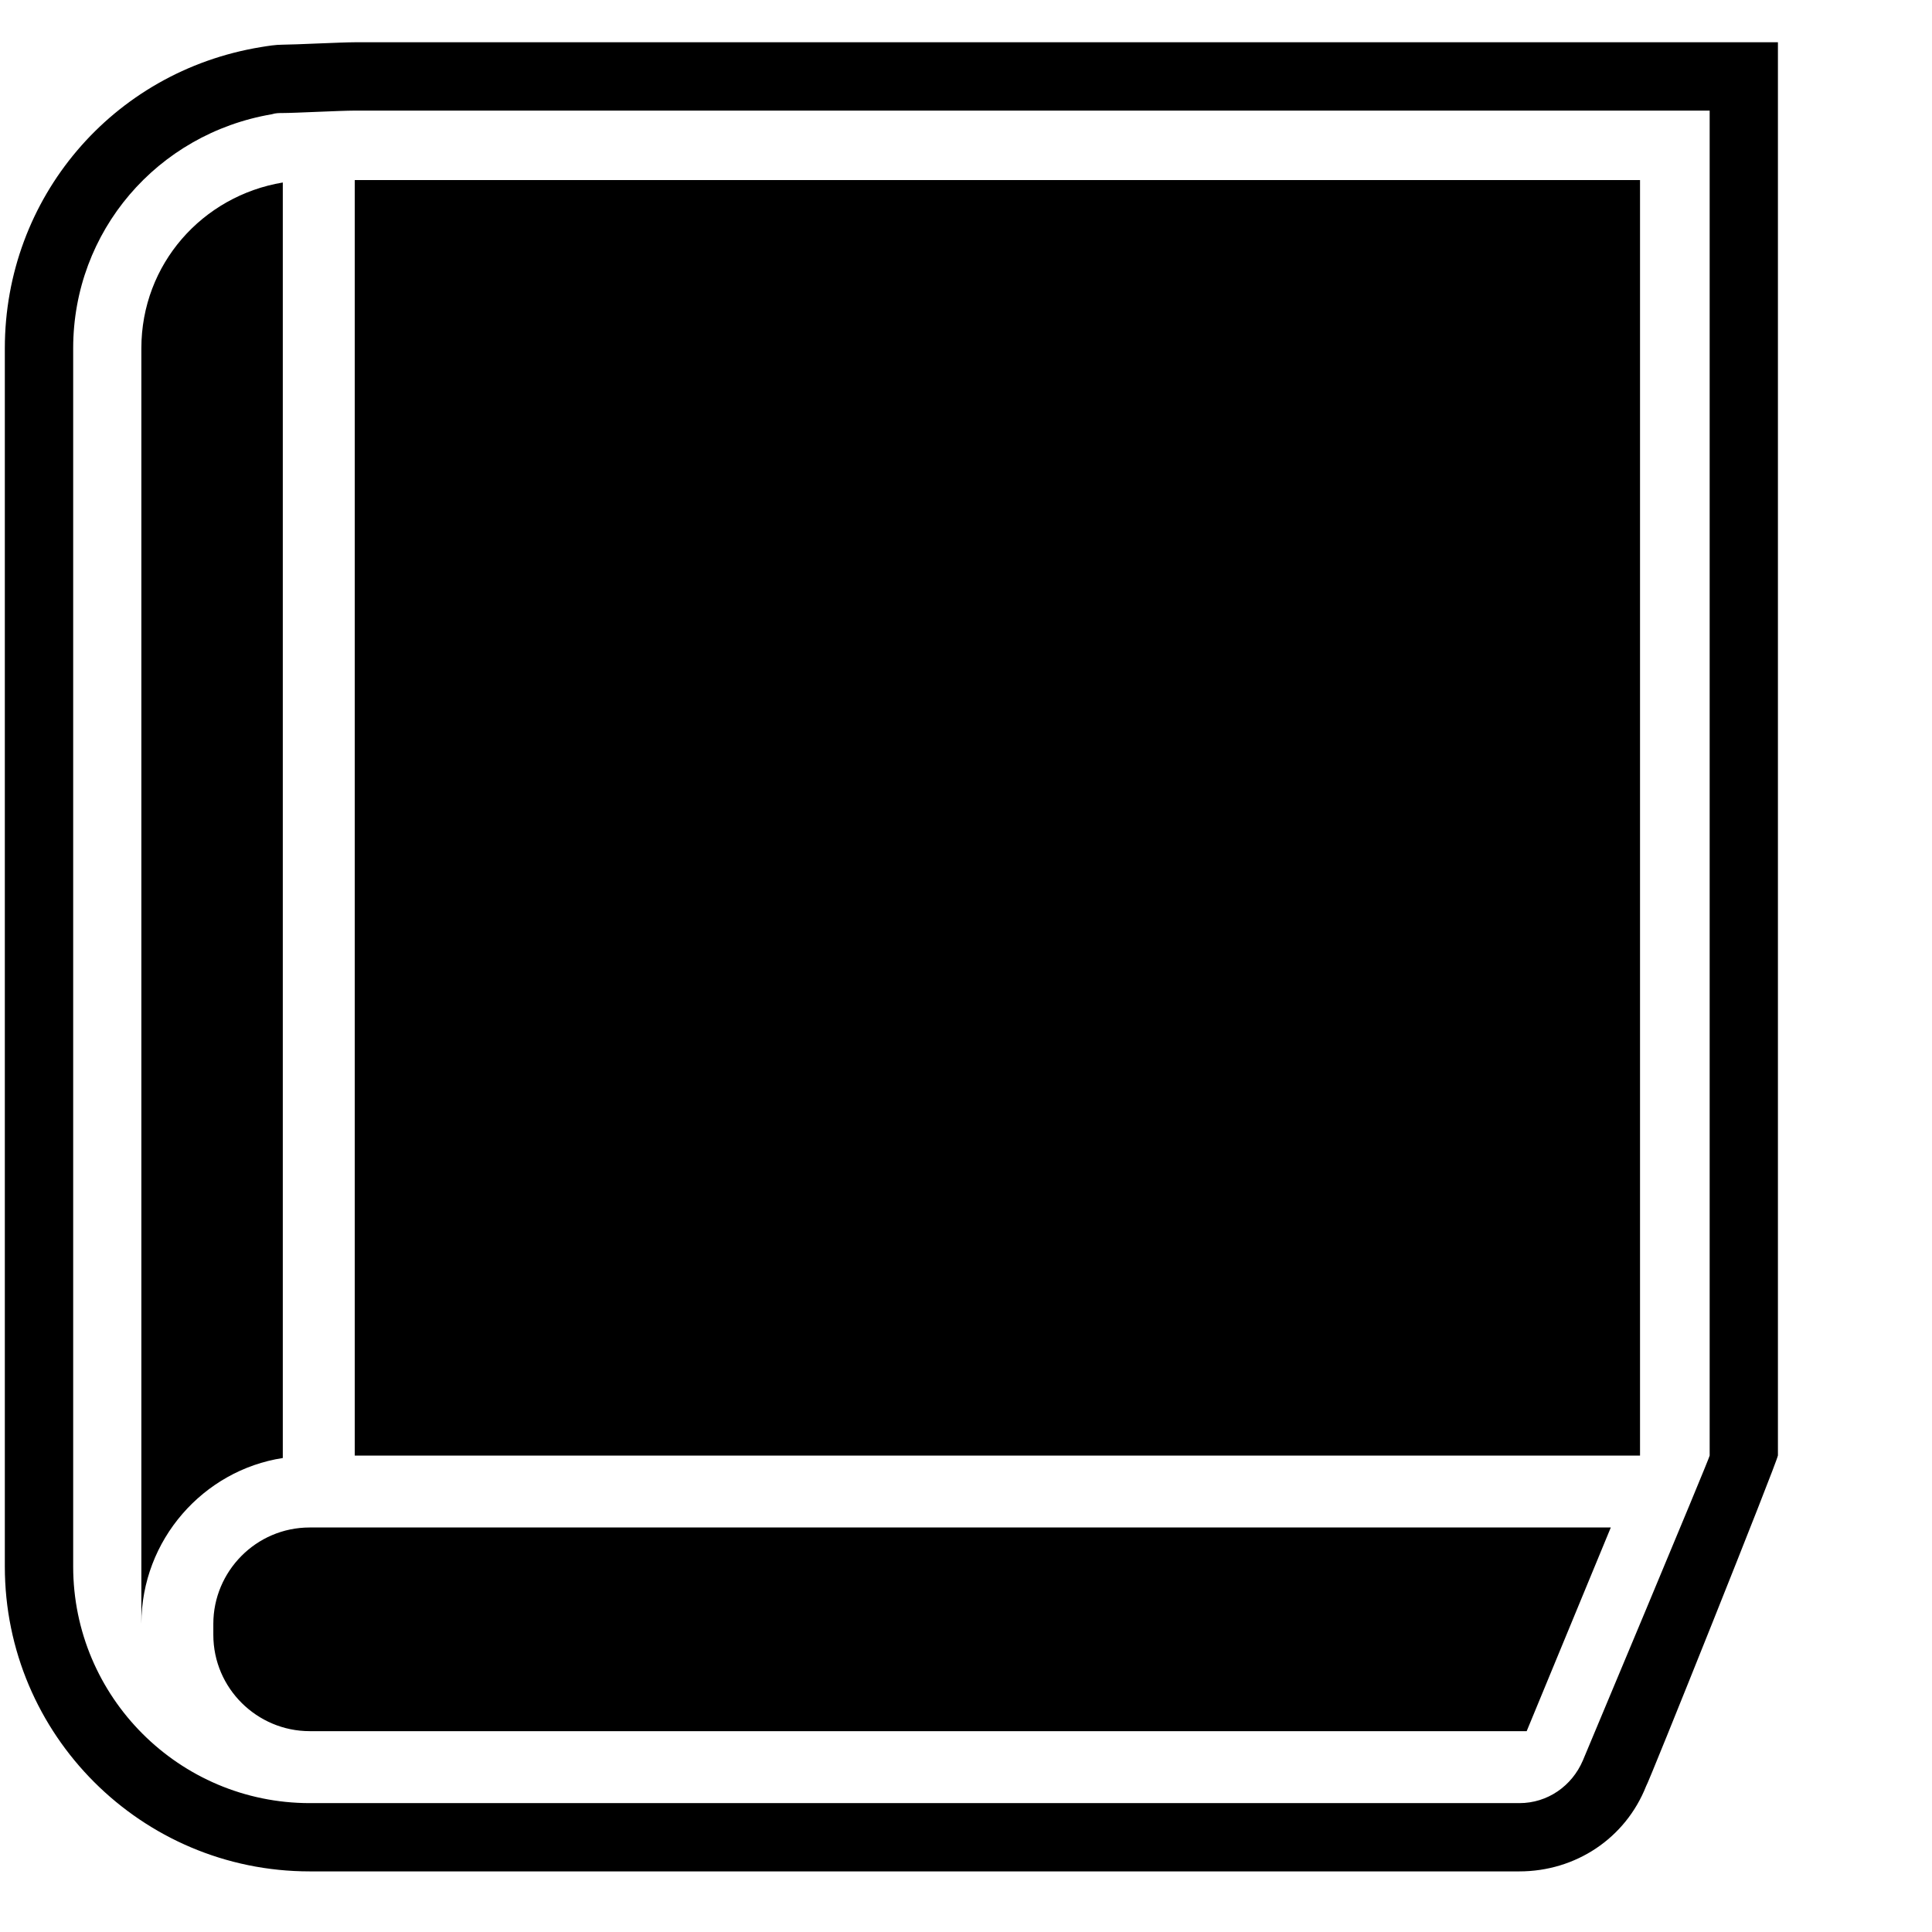 <svg height="24" width="24" xmlns="http://www.w3.org/2000/svg">
	<path d="m3.513,18.112l0,-15.845c-1,0.167 -1.757,1.015 -1.757,2.06l0,15.845c0,-1.045 0.773,-1.909 1.757,-2.06zm0.894,-10.831l0,-5.044l15.966,0l0,15.845l-15.966,0l0,-10.801zm-0.56,14.224c-0.651,0 -1.197,-0.53 -1.197,-1.197l0,-0.136c0,-0.651 0.53,-1.197 1.197,-1.197l16.163,0l-1.045,2.53l-15.118,0l0,0zm18.239,-3.423l0,-15.845c0,0 0,-1.091 0,-1.712l-17.678,0c-0.167,0 -0.757,0.03 -0.894,0.03c-0.091,0 -0.182,0.015 -0.273,0.03c-1.848,0.303 -3.181,1.878 -3.181,3.742l0,15.133c0,2.09 1.697,3.787 3.787,3.787l15.027,0c0.697,0 1.318,-0.409 1.575,-1.06c0.015,0 1.636,-4.045 1.636,-4.105zm-0.848,0c0,0.03 -1.575,3.787 -1.575,3.787c-0.136,0.318 -0.439,0.53 -0.788,0.53l-15.027,0c-1.621,0 -2.939,-1.318 -2.939,-2.939l0,-15.133c0,-1.454 1.045,-2.666 2.469,-2.908c0.045,-0.015 0.091,-0.015 0.136,-0.015c0.151,0 0.712,-0.03 0.894,-0.03l16.83,0l0,16.709l-0,0z"/>
</svg>